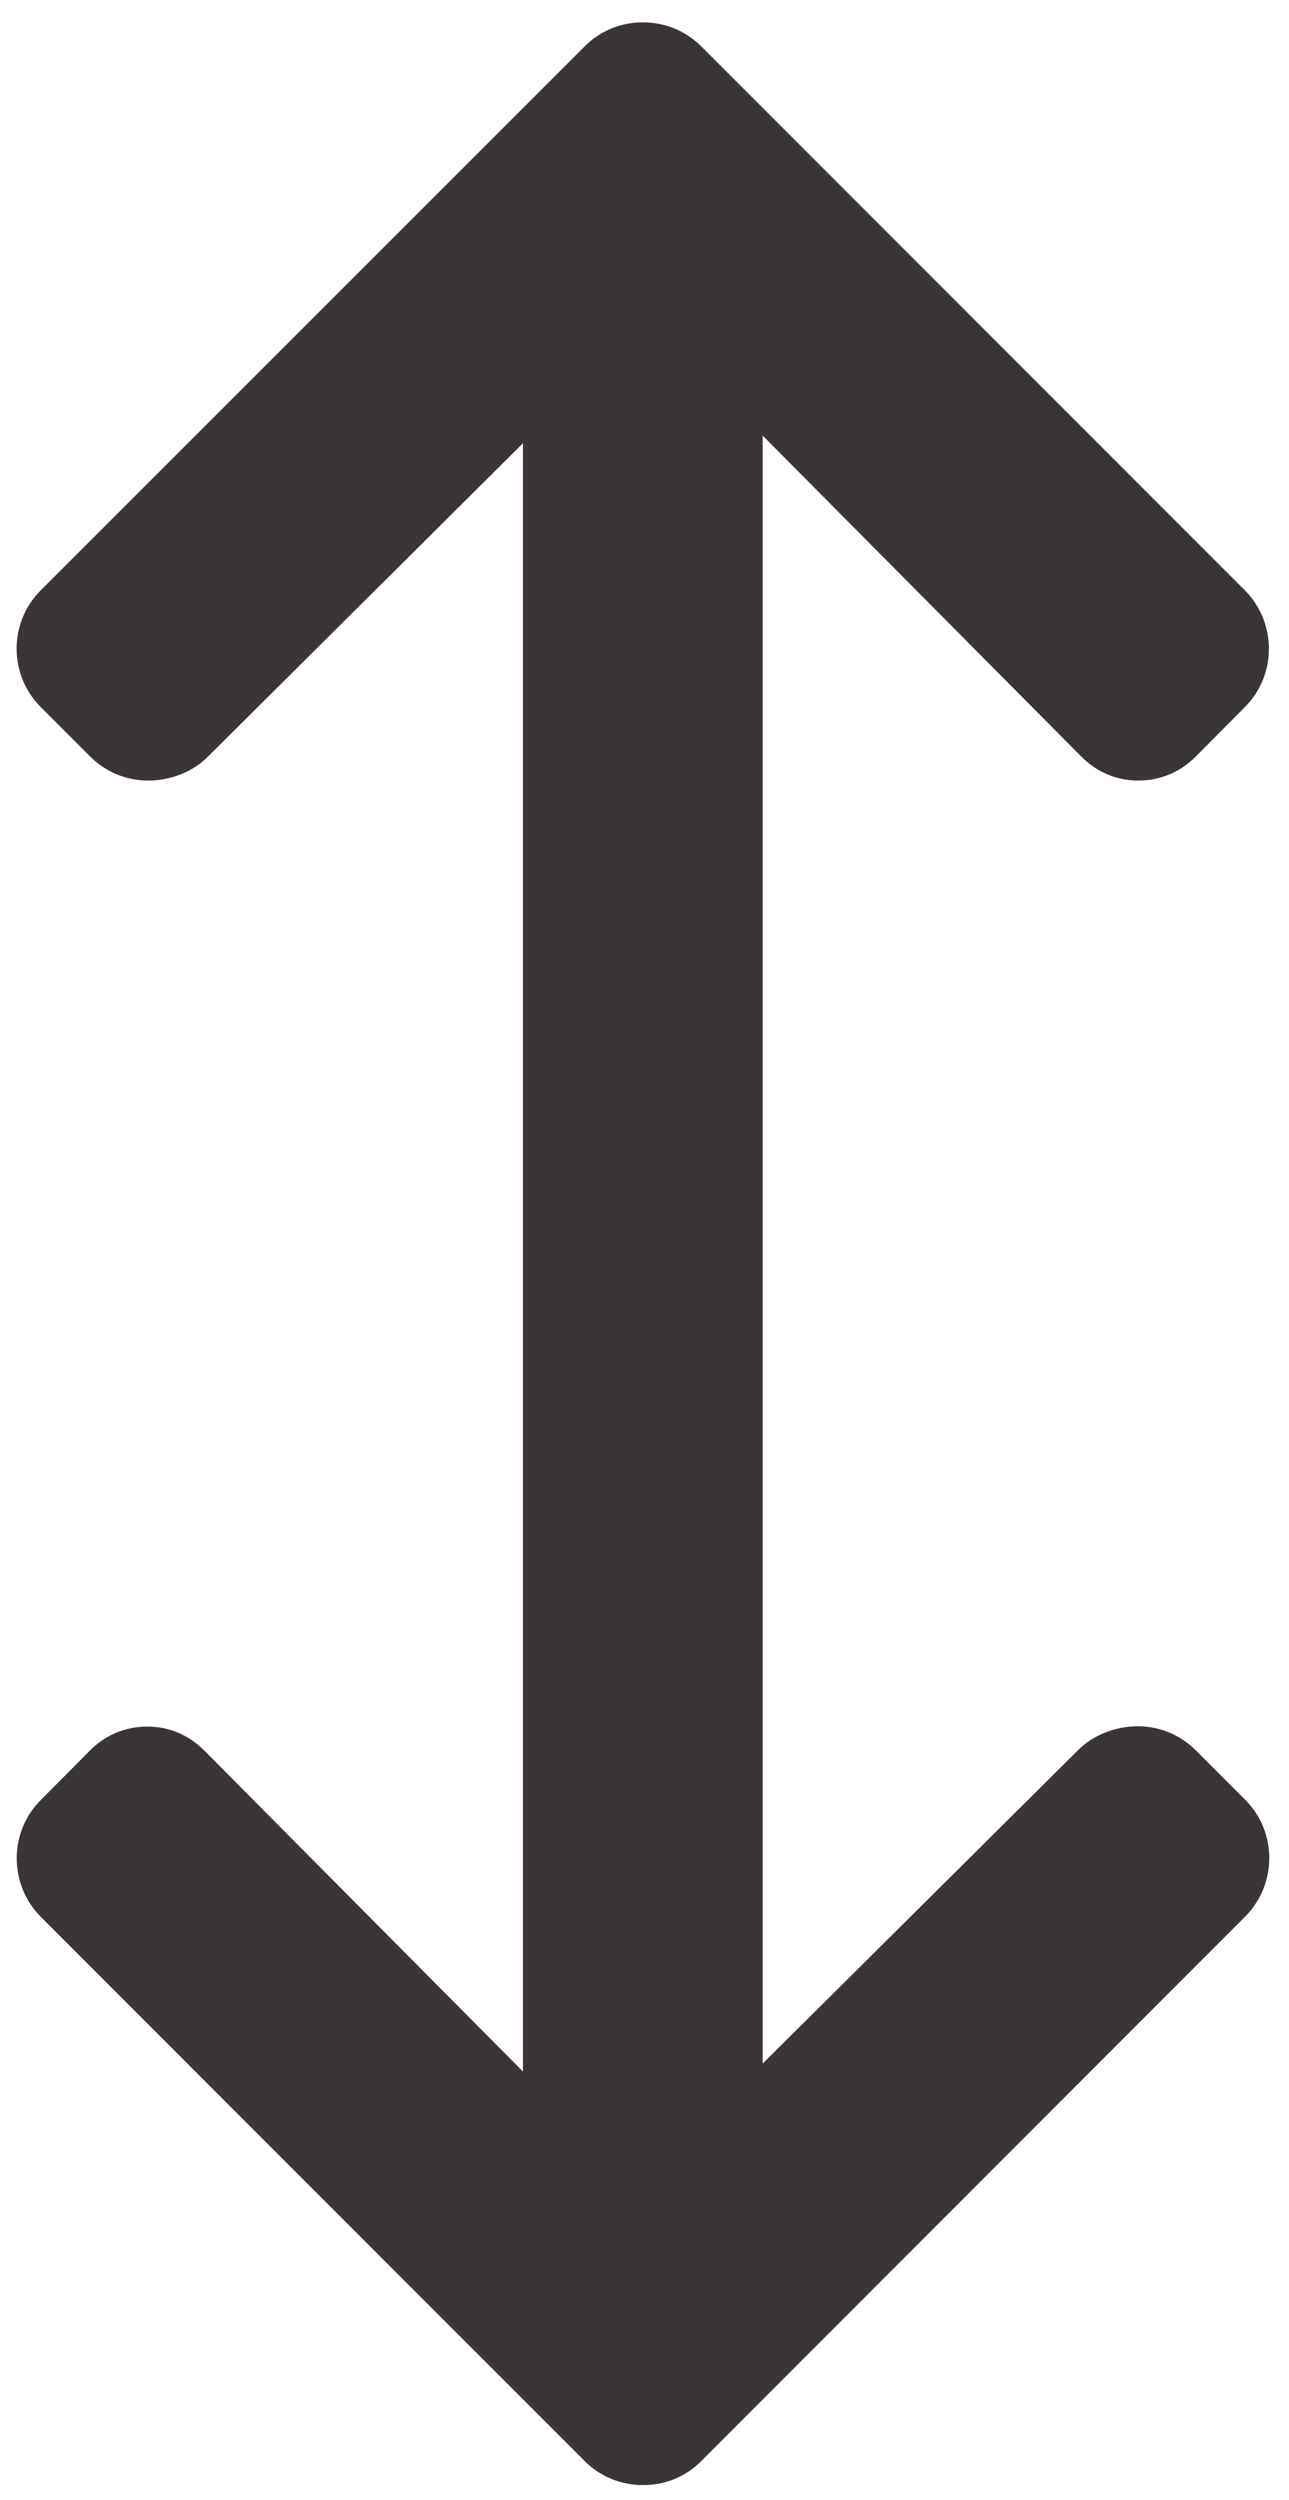 <?xml version="1.0" encoding="utf-8"?>
<!-- Generator: Adobe Illustrator 22.0.0, SVG Export Plug-In . SVG Version: 6.00 Build 0)  -->
<svg version="1.1" id="Layer_1" xmlns="http://www.w3.org/2000/svg" xmlns:xlink="http://www.w3.org/1999/xlink" x="0px" y="0px"
	 viewBox="0 0 421 816" style="enable-background:new 0 0 421 816;" xml:space="preserve">
<style type="text/css">
	.st0{fill:#3A3636;}
</style>
<g>
	<g>
		<path class="st0" d="M406.7,587.5l-16.1-16.1c-5.1-5.1-11.8-7.9-19-7.9c-7.2,0-14.6,2.8-19.6,7.9L247.7,675V91.3
			c0-14.8-10.8-26.9-25.7-26.9h-22.8c-14.8,0-28.4,12.1-28.4,26.9v584.9l-104-104.7c-5.1-5.1-11.4-7.9-18.7-7.9
			c-7.2,0-13.8,2.8-18.8,7.9l-16,16.1c-10.5,10.5-10.4,27.6,0,38.1l177.6,177.6c5.1,5.1,11.8,7.9,19.1,7.9h0.1c7.2,0,14-2.8,19-7.9
			l177.5-177.6C417.2,615.1,417.2,598,406.7,587.5z"/>
	</g>
</g>
<g>
	<g>
		<path class="st0" d="M13.3,230.8l16.1,16.1c5.1,5.1,11.8,7.9,19,7.9c7.2,0,14.6-2.8,19.6-7.9l104.2-103.6v583.7
			c0,14.8,10.8,26.9,25.7,26.9h22.8c14.8,0,28.4-12.1,28.4-26.9V142.2l104,104.7c5.1,5.1,11.4,7.9,18.7,7.9c7.2,0,13.8-2.8,18.8-7.9
			l16-16.1c10.5-10.5,10.4-27.6,0-38.1L229.1,15.2c-5.1-5.1-11.8-7.9-19.1-7.9h-0.1c-7.2,0-14,2.8-19,7.9L13.3,192.7
			C2.8,203.2,2.8,220.3,13.3,230.8z"/>
	</g>
</g>
</svg>
